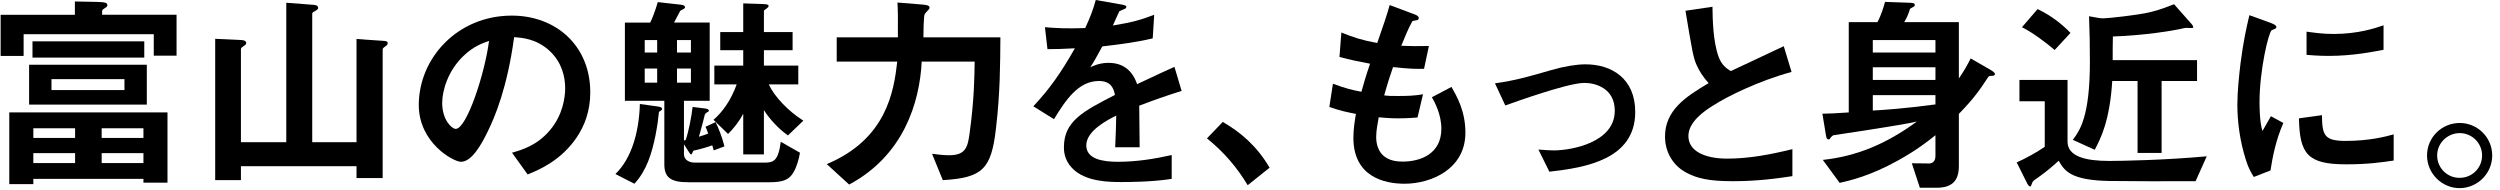 <?xml version="1.0" encoding="UTF-8"?>
<svg id="_レイヤー_1" xmlns="http://www.w3.org/2000/svg" width="474" height="36" version="1.1" viewBox="0 0 474 36">
  <!-- Generator: Adobe Illustrator 29.1.0, SVG Export Plug-In . SVG Version: 2.1.0 Build 142)  -->
  <defs>
    <style>
      .st0 {
        isolation: isolate;
      }
    </style>
  </defs>
  <g class="st0">
    <path d="M29.155,10.559v-4.079H4.479v4.119H.12V2.8h14.078V.28l4.119.08c1.64.04,2.04.16,2.04.64,0,.24-.2.36-.32.44-.56.359-.68.439-.68.72v.64h14.118v7.759h-4.319ZM27.196,34.635v-.72H6.319v1H1.76v-13.599h29.995v13.318h-4.559ZM5.519,19.837v-7.559h22.316v7.559H5.519ZM6.159,10.919v-3.08h21.196v3.08H6.159ZM14.238,24.316h-7.918v1.84h7.918v-1.84ZM14.238,29.035h-7.918v1.88h7.918v-1.88ZM23.596,14.998h-13.837v2.079h13.837v-2.079ZM27.196,24.316h-7.919v1.84h7.919v-1.84ZM27.196,29.035h-7.919v1.88h7.919v-1.88Z"/>
    <path d="M72.995,8.839c-.04.04-.44.28-.44.48v24.436h-4.959v-2.239h-21.916v2.639h-4.879V7.359l5.079.24c.52.039.8.239.8.6,0,.24-.32.439-.52.56-.16.12-.48.32-.48.521v17.677h8.599V.521l5.199.399c.4.04.84.12.84.601,0,.279-.4.439-.56.56-.2.08-.56.28-.56.479v24.396h8.399V7.399l5.279.359c.4.04.64.12.64.44,0,.279-.32.52-.52.64Z"/>
    <path d="M109.355,26.036c-3,4.439-7.159,6.159-9.318,7.039l-2.959-4.12c1.8-.52,4.759-1.359,7.199-4.278,2.439-2.88,2.879-6.199,2.879-7.959,0-2.2-.64-4.879-2.879-6.999-2.52-2.399-5.319-2.56-6.799-2.68-1.28,9.519-3.64,15.117-4.959,17.797-1.2,2.479-3.039,5.839-5.119,5.839-1.439,0-7.999-3.599-7.999-10.758,0-8.878,7.319-16.957,17.637-16.957,8.318,0,14.877,5.639,14.877,14.558,0,3.52-1.08,6.318-2.56,8.519h0ZM87.838,10.639c-2.839,2.72-3.999,6.438-3.999,8.879,0,3.239,1.839,4.919,2.56,4.919,2.08,0,5.519-10.438,6.319-16.678-1.16.4-2.959,1-4.879,2.88h0Z"/>
    <path d="M125.319,20.957c-.32.2-.36.2-.4.399-.08.88-.24,2.28-.64,4.319-.68,3.359-1.68,6.68-4,9.159l-3.599-1.84c2.959-2.84,4.479-7.719,4.639-13.278l3.439.48c.44.08.76.16.76.439,0,.2-.12.28-.2.32ZM150.395,32.755c-.84,1.399-2.08,1.8-4.559,1.8h-15.318c-3.319,0-4.559-.88-4.559-3.399v-12.038h-7.479V4.279h4.799c.36-.68.96-2.239,1.44-3.879l4.279.479c.32.04.88.08.88.521,0,.08-.04.12-.12.2-.08.119-.72.359-.8.479-.04.04-1.04,1.96-1.16,2.199h6.759v14.838h-4.879v7.519l.32-.08c.56-1.56,1.12-4.479,1.32-6.278l2.279.279c.2.04.8.08.8.44,0,.12-.04.12-.36.319-.36.2-.4.4-.44.561-.44,1.84-.959,3.56-1.08,4.039.92-.28,1.08-.32,1.76-.6-.32-.88-.36-.96-.52-1.28l1.919-.88c.48.96,1.24,2.8,1.68,4.6l-2.04.76c-.04-.24-.2-.72-.28-.96-.72.28-2.36.76-3.359.96-.16.04-.24.04-.32.28-.16.359-.2.479-.28.479-.2,0-.32-.24-.48-.479l-.92-1.44v1.88c0,1.08,1,1.6,2.08,1.6h13.078c1.76,0,2.72-.199,3.199-3.959l3.64,2.079c-.2,1.24-.64,2.76-1.28,3.8ZM124.599,7.6h-2.359v2.359h2.359v-2.359ZM124.599,12.998h-2.359v2.68h2.359v-2.68ZM130.998,7.6h-2.639v2.359h2.639v-2.359ZM130.998,12.998h-2.639v2.68h2.639v-2.68ZM149.395,25.676c-1.72-1.199-3.479-3.079-4.559-4.799v8.398h-3.919v-7.719c-.72,1.4-1.84,2.84-2.879,3.84l-2.76-2.68c1.72-1.479,3.32-3.72,4.399-6.719h-4.239v-3.56h5.479v-2.92h-4.359v-3.439h4.359V.641l3.68.12c1.12.04,1.12.199,1.12.359,0,.2-.08.28-.4.521-.32.199-.48.319-.48.439v3.999h5.439v3.439h-5.439v2.92h6.519v3.56h-5.599c1.08,2.359,3.799,5.159,6.559,6.879l-2.919,2.799Z"/>
    <path d="M188.835,24.356c-.88,7.679-2.52,9.358-10.079,9.798l-2.04-4.999c.84.12,2.24.28,3.2.28,3.119,0,3.559-1.439,3.919-4.159.88-6.359.92-10.759.96-13.598h-10.038c-.4,7.918-3.52,17.837-13.758,23.315l-4.239-3.879c11.358-4.759,12.718-13.838,13.358-19.437h-11.478v-4.6h11.598c.04-3.52,0-5.239-.08-6.599l4.399.359c1.08.08,1.68.16,1.68.601,0,.08,0,.2-.12.319-.12.16-.72.76-.8.92-.2.44-.24,3.6-.24,4.399h14.598c-.04,5.119-.04,10.519-.84,17.277Z"/>
    <path d="M215.997,20.037c0,1.56.08,6.519.08,7.879h-4.639c.12-2.28.16-4.239.2-5.999-1.52.76-5.679,2.839-5.679,5.639,0,2.6,3.08,3.119,5.999,3.119,3.439,0,6.839-.52,10.198-1.279v4.52c-3.799.6-8.239.6-9.519.6-2.24,0-6.879,0-9.398-2.68-1.52-1.6-1.52-3.359-1.52-3.919,0-4.959,3.679-6.839,9.678-9.919-.24-1.199-.72-2.64-3.04-2.64-3.919,0-6.319,3.64-8.519,7.239l-3.919-2.439c3.16-3.399,5.159-6.239,7.879-10.998-2.28.12-3.52.16-5.199.16l-.48-4.16c2.4.2,4.159.28,7.639.16,1-2.159,1.52-3.56,2-5.319l4.999.88c.12.04.8.12.8.4,0,.24-.16.36-.4.439-.08.04-.88.4-.92.4-.04.04-1.04,2.279-1.24,2.72,3.679-.601,5.479-1.12,7.839-2.04l-.28,4.479c-3.599.84-6.879,1.199-9.558,1.52-1.28,2.359-1.6,2.92-2.28,3.959.52-.239,1.72-.84,3.439-.84,2.759,0,4.519,1.4,5.439,4.04,4.679-2.2,5.199-2.439,7.079-3.279l1.359,4.559c-3.159,1-5.079,1.68-8.039,2.8v0Z"/>
    <path d="M231.84,23.116c3.359,1.96,6.399,4.479,8.878,8.679l-4.159,3.319c-2.08-3.479-4.599-6.358-7.719-8.878l3-3.12Z"/>
  </g>
  <g class="st0">
    <path d="M266.28,34.834c-3.879,0-9.678-1.359-9.678-8.719,0-1.68.28-3.319.48-4.519-1.48-.28-3.16-.64-5.039-1.32l.68-4.399c2.399.88,3.64,1.2,5.399,1.521.4-1.4.76-2.72,1.64-5.319-2.48-.479-3.52-.68-5.799-1.28l.36-4.639c2.24.92,3.839,1.439,6.799,2,1.2-3.479,1.8-5.159,2.36-7.199l4.599,1.72c.32.12.92.32.92.76,0,.479-.56.36-1.2.56-.72,1.2-1.56,3.32-2.12,4.68,2.0.08,2.919.08,5.239.04l-.919,4.319c-1.36.04-2.6.04-5.879-.32-.48,1.36-.959,2.8-1.68,5.359.84.12,1.2.12,2.64.12,1.8,0,3.04-.04,4.719-.32l-1.04,4.399c-.6.04-1.839.16-3.799.16-1.52,0-2.479-.12-3.559-.2-.16,1-.48,2.439-.48,3.68,0,1.119.24,2.52,1.28,3.52,1.16,1.079,2.72,1.199,3.759,1.199,3.279,0,7.319-1.399,7.319-6.239,0-2.719-1.28-5.079-1.8-5.959l3.719-1.959c1,1.76,2.64,4.559,2.64,8.679,0,6.919-6.519,9.678-11.558,9.678l-0-0Z"/>
    <path d="M293.762,32.555l-2.08-4.199c1.48.12,2.28.16,2.92.16,3.319,0,11.558-1.48,11.558-7.52,0-4.278-3.679-5.278-5.759-5.278-1.8,0-5.759,1.199-7.799,1.84-.8.239-3.399,1.079-7.199,2.439l-1.959-4.199c3.839-.521,6.559-1.32,10.718-2.52,2.479-.721,4.799-1.08,6.439-1.08,4.959,0,9.438,2.68,9.438,9.038,0,8.999-9.478,10.559-16.277,11.318Z"/>
    <path d="M328.562,34.355c-4.719,0-6.799-.561-8.799-1.6-2.879-1.521-4.079-4.319-4.079-6.839,0-4.999,3.879-7.559,8.279-10.158-1.12-1.2-1.88-2.479-2.36-3.6-.56-1.32-.76-2.479-2.04-10.118l5.119-.76c.04,2.239.08,6.479,1.16,9.478.56,1.521,1.4,2.16,2.32,2.72,4.599-2.159,5.119-2.399,10.038-4.719l1.48,4.879c-6.319,1.72-12.238,4.68-14.798,6.319-1.799,1.119-4.759,3.159-4.759,5.839,0,2.879,3.159,4.279,7.358,4.279,4.16,0,8.319-.8,12.358-1.8v5.119c-2.399.36-6.279.96-11.278.96v-0Z"/>
    <path d="M377.879,14.358c-.72.04-.8.04-.96.32-1.479,2.239-2.56,3.879-5.519,6.919v9.878c0,2.88-1.359,4.119-4.199,4.119h-3.199l-1.52-4.639c.36,0,3.439.04,3.439.04.96-.16,1.04-1,1.04-1.44v-3.919c-1.44,1.16-3.64,2.88-7.119,4.799-5.239,2.92-9.118,3.8-11.038,4.239l-3.199-4.358c6.399-.681,12.078-3.04,17.837-7.279-2.439.64-15.677,2.56-15.797,2.6-.16.04-.36.24-.48.36-.28.399-.28.439-.48.439-.24,0-.4-.2-.48-.76l-.68-4.119c.88,0,2.759-.08,4.999-.24V4.2h5.439c.8-1.52,1.2-2.999,1.44-3.839l4.639.159c.72.04,1,.08,1,.44,0,.2-.12.28-.44.439-.36.2-.4.2-.48.32-.24.88-.64,1.72-1.08,2.479h10.358v10.679c1.04-1.521,1.6-2.52,2.24-3.8l3.679,2.12c.68.399.92.64.92.84,0,.279-.28.319-.36.319ZM366.961,7.599h-11.878v2.359h11.878v-2.359ZM366.961,12.758h-11.878v2.399h11.878v-2.399ZM366.961,18.038h-11.878v2.92c2.199-.12,5.799-.36,11.878-1.16,0,0,0-1.76,0-1.76Z"/>
    <path d="M416.28,34.355c-4.639.04-13.318,0-16.277-.04-7.519-.12-8.599-2-9.678-3.84-.88.84-2.76,2.4-3.72,3.04-1.08.76-1.2.84-1.32,1.199-.2.561-.24.641-.32.641-.12,0-.36-.08-.56-.48l-2.04-4.079c1.64-.72,3.879-1.96,5.319-2.96v-8.638h-4.799v-4.04h9.119v11.679c0,2.839,3.399,3.679,7.918,3.679,2.32,0,10.718-.159,18.477-.88l-2.12,4.72v0ZM389.564,9.479c-1.6-1.359-4.159-3.319-6.199-4.319l2.959-3.439c2.359,1.12,4.479,2.68,6.239,4.52,0,0-3,3.239-3,3.239ZM409.841,15.358v13.638h-4.559v-13.638h-4.799c-.48,7.559-2.16,10.838-3.319,13.038l-4.16-1.88c1.32-1.76,3.24-4.399,3.24-14.758,0-2.879-.04-5.799-.16-8.679l1.8.32c.32.04.6.08.88.08.88,0,6.759-.64,8.838-1.16,1.88-.439,3.12-.959,4.599-1.52l3.08,3.479c.16.16.56.6.56.88,0,.04,0,.08-.08.12-.12.08-.96,0-1.16,0-.36,0-.8.12-1.32.24-1.08.239-6.519,1.199-12.678,1.399-.04,2.119-.04,2.359-.04,4.479h15.997v3.959h-6.719v0Z"/>
    <path d="M430.484,32.315l-3.16,1.24c-.64-1.04-1-1.68-1.479-3.16-1.2-3.719-1.64-7.438-1.64-10.518,0-2.56.32-5.52.6-7.879.56-4.319,1.12-6.759,1.68-9.118l4.079,1.479c.28.12,1.04.4,1.04.72,0,.08-.04.24-.2.36-.08.04-.6.239-.68.279-.6.36-2.319,7.599-2.319,13.638,0,.681,0,3.76.56,5.479.48-.84.72-1.24,1.6-2.8l2.36,1.28c-1.44,3.279-2.04,6.438-2.439,8.998ZM444.801,31.156c-7.279,0-8.798-1.96-8.918-8.719l4.359-.6c.04,3.799.44,4.879,4.479,4.879,4.56,0,7.679-.84,9.119-1.24v4.959c-2.12.32-4.799.721-9.039.721ZM441.602,10.599c-.32,0-2.16,0-4.279-.2v-4.399c1.16.16,2.959.44,5.119.44,4.679,0,7.958-1.12,9.478-1.641v4.64c-1.839.36-5.879,1.16-10.318,1.16Z"/>
    <path d="M472.523,29.476c0,3.399-2.759,6.158-6.159,6.198-3.399,0-6.199-2.799-6.199-6.198,0-3.439,2.8-6.159,6.199-6.159,3.359,0,6.159,2.72,6.159,6.159ZM462.085,29.476c0,2.359,1.919,4.279,4.279,4.239,2.359,0,4.239-1.88,4.239-4.239,0-2.36-1.92-4.239-4.239-4.239-2.32,0-4.279,1.879-4.279,4.239Z"/>
  </g>
</svg>